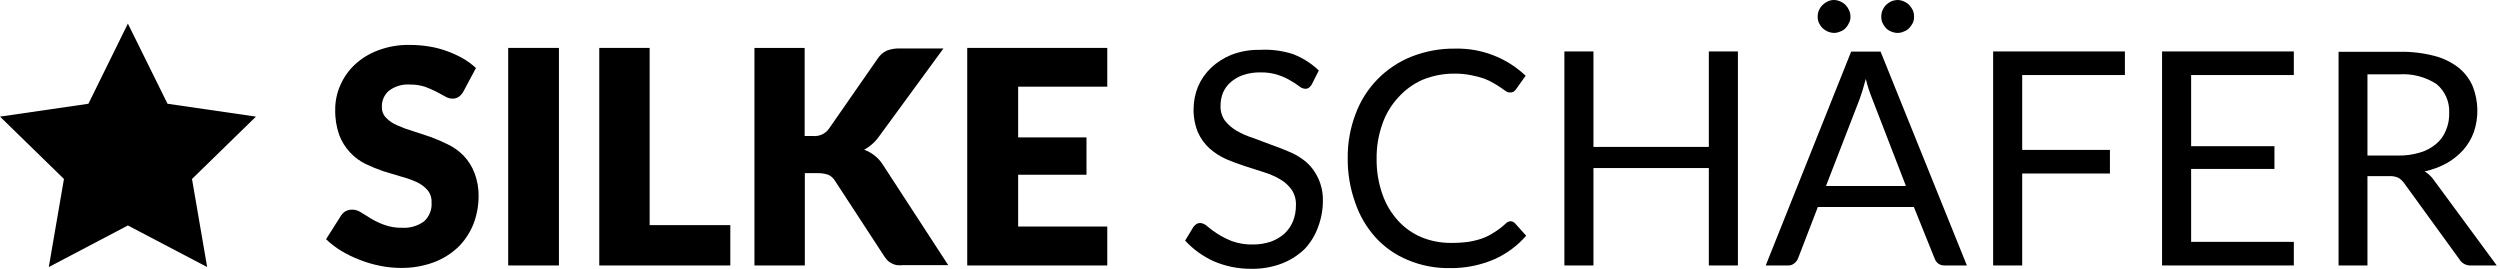 <svg xmlns="http://www.w3.org/2000/svg" width="372" height="40" viewBox="0 0 372 40" fill="none"><path d="M68.962 23.145C68.296 22.462 67.515 21.903 66.655 21.493C65.803 21.07 64.928 20.693 64.034 20.366L61.413 19.501C60.616 19.266 59.837 18.977 59.08 18.636C58.47 18.382 57.917 18.008 57.455 17.535C57.245 17.322 57.081 17.067 56.973 16.788C56.864 16.508 56.815 16.21 56.826 15.91C56.807 15.455 56.892 15.002 57.073 14.584C57.255 14.166 57.529 13.796 57.874 13.499C58.776 12.821 59.894 12.495 61.02 12.581C61.757 12.572 62.491 12.678 63.195 12.896C63.778 13.105 64.347 13.351 64.899 13.63L66.209 14.338C66.54 14.547 66.919 14.665 67.31 14.678C67.644 14.687 67.972 14.595 68.254 14.416C68.547 14.202 68.789 13.924 68.962 13.604L70.823 10.118C70.222 9.567 69.562 9.084 68.857 8.676C68.1 8.255 67.311 7.896 66.498 7.601C65.648 7.292 64.77 7.063 63.877 6.92C62.915 6.761 61.942 6.682 60.967 6.684C59.357 6.652 57.756 6.927 56.249 7.496C54.955 7.973 53.77 8.704 52.763 9.646C51.84 10.517 51.108 11.57 50.614 12.739C50.125 13.863 49.875 15.077 49.88 16.303C49.849 17.596 50.054 18.884 50.483 20.104C50.854 21.079 51.415 21.97 52.134 22.725C52.786 23.418 53.559 23.986 54.414 24.403C55.267 24.809 56.142 25.168 57.035 25.477L59.657 26.264C60.447 26.47 61.218 26.742 61.963 27.076C62.582 27.351 63.135 27.753 63.588 28.256C64.025 28.764 64.25 29.421 64.217 30.09C64.26 30.621 64.181 31.154 63.985 31.65C63.79 32.145 63.484 32.589 63.09 32.947C62.148 33.628 61 33.961 59.84 33.891C58.948 33.912 58.06 33.77 57.219 33.472C56.536 33.229 55.878 32.922 55.253 32.554L53.733 31.611C53.338 31.343 52.873 31.197 52.396 31.191C52.059 31.192 51.726 31.273 51.426 31.427C51.151 31.589 50.918 31.814 50.745 32.083L48.517 35.595C49.202 36.253 49.958 36.834 50.771 37.325C51.645 37.854 52.567 38.301 53.523 38.661C54.507 39.053 55.525 39.351 56.564 39.553C57.573 39.761 58.6 39.866 59.63 39.867C61.31 39.891 62.98 39.606 64.558 39.028C65.912 38.518 67.15 37.742 68.201 36.748C69.179 35.769 69.946 34.601 70.456 33.314C70.966 31.976 71.224 30.554 71.216 29.121C71.226 27.974 71.022 26.837 70.613 25.766C70.249 24.788 69.687 23.895 68.962 23.145Z" fill="black"/><path d="M83.168 7.129H75.619V39.5H83.168V7.129Z" fill="black"/><path d="M96.666 7.129H89.17V39.5H108.671V33.498H96.666V7.129Z" fill="black"/><path d="M130.138 23.144C129.672 22.776 129.15 22.484 128.592 22.279C128.995 22.06 129.373 21.796 129.719 21.493C130.129 21.15 130.49 20.753 130.794 20.314L140.387 7.208H133.86C133.217 7.193 132.577 7.299 131.973 7.523C131.419 7.783 130.947 8.191 130.61 8.702L123.324 19.186C123.052 19.554 122.689 19.844 122.27 20.028C121.852 20.212 121.393 20.283 120.938 20.235H119.733V7.129H112.262V39.5H119.759V25.765H121.594C122.154 25.747 122.712 25.827 123.245 26.001C123.658 26.194 124.004 26.504 124.241 26.893L131.58 38.137C131.724 38.348 131.882 38.549 132.052 38.74C132.216 38.915 132.412 39.057 132.628 39.159C132.873 39.297 133.139 39.394 133.415 39.448C133.781 39.48 134.149 39.48 134.516 39.448H141.095L131.318 24.429C130.999 23.938 130.601 23.504 130.138 23.144Z" fill="black"/><path d="M143.925 39.5H164.763V33.708H151.5V26.001H161.67V20.445H151.5V12.896H164.763V7.129H143.925V39.5Z" fill="black"/><path d="M194.486 24.219C193.756 23.584 192.934 23.063 192.048 22.673C191.131 22.279 190.214 21.913 189.244 21.572L186.439 20.523C185.588 20.26 184.77 19.899 184.002 19.449C183.335 19.065 182.748 18.558 182.272 17.955C181.811 17.306 181.58 16.522 181.616 15.727C181.615 15.063 181.739 14.405 181.983 13.787C182.24 13.194 182.625 12.666 183.11 12.241C183.656 11.766 184.288 11.401 184.971 11.166C185.815 10.883 186.703 10.75 187.592 10.773C188.482 10.755 189.368 10.888 190.214 11.166C190.856 11.372 191.472 11.654 192.048 12.005C192.497 12.251 192.927 12.531 193.333 12.844C193.575 13.054 193.878 13.182 194.198 13.21C194.401 13.218 194.603 13.163 194.774 13.053C194.94 12.911 195.082 12.743 195.194 12.555L196.242 10.485C195.129 9.429 193.82 8.6 192.389 8.047C190.799 7.535 189.129 7.322 187.461 7.418C186.021 7.387 184.587 7.636 183.241 8.152C182.104 8.606 181.063 9.273 180.175 10.117C179.355 10.905 178.704 11.85 178.261 12.896C177.838 13.937 177.616 15.049 177.606 16.172C177.576 17.385 177.799 18.59 178.261 19.711C178.665 20.618 179.254 21.431 179.991 22.096C180.721 22.739 181.542 23.269 182.429 23.669C183.346 24.062 184.264 24.403 185.233 24.717L188.012 25.608C188.862 25.863 189.68 26.215 190.449 26.657C191.13 27.043 191.72 27.57 192.179 28.203C192.647 28.898 192.877 29.726 192.835 30.562C192.841 31.378 192.69 32.188 192.389 32.947C192.098 33.644 191.66 34.27 191.105 34.782C190.514 35.301 189.829 35.702 189.086 35.962C188.242 36.244 187.356 36.385 186.465 36.381C185.395 36.412 184.328 36.243 183.32 35.883C182.562 35.586 181.833 35.217 181.145 34.782C180.623 34.449 180.123 34.081 179.651 33.681C179.369 33.4 178.998 33.224 178.602 33.183C178.399 33.179 178.198 33.233 178.025 33.341C177.859 33.46 177.709 33.601 177.58 33.76L176.348 35.804C177.545 37.099 178.989 38.141 180.594 38.871C182.366 39.631 184.276 40.015 186.203 39.998C187.751 40.025 189.289 39.758 190.738 39.212C191.984 38.731 193.124 38.01 194.093 37.089C195.004 36.138 195.701 35.003 196.137 33.76C196.613 32.504 196.853 31.171 196.845 29.828C196.866 28.679 196.623 27.541 196.137 26.5C195.745 25.637 195.183 24.861 194.486 24.219Z" fill="black"/><path d="M224.786 32.921C224.507 32.937 224.245 33.059 224.052 33.262C223.538 33.745 222.976 34.176 222.375 34.546C221.818 34.919 221.22 35.227 220.592 35.464C219.91 35.7 219.209 35.875 218.496 35.988C217.627 36.1 216.751 36.153 215.874 36.145C214.383 36.151 212.906 35.866 211.523 35.306C210.197 34.747 209.007 33.907 208.037 32.842C206.999 31.705 206.205 30.367 205.705 28.911C205.113 27.227 204.82 25.453 204.84 23.669C204.812 21.883 205.105 20.108 205.705 18.426C206.214 16.954 207.026 15.606 208.09 14.468C209.101 13.342 210.344 12.448 211.733 11.847C213.224 11.248 214.818 10.946 216.425 10.956C217.261 10.945 218.096 11.024 218.915 11.192C219.564 11.311 220.204 11.477 220.828 11.69C221.319 11.875 221.793 12.103 222.244 12.371C222.606 12.57 222.956 12.788 223.292 13.027L224.052 13.551C224.234 13.687 224.455 13.761 224.681 13.761C224.882 13.767 225.08 13.722 225.258 13.63C225.385 13.52 225.499 13.397 225.599 13.263L227.014 11.271C224.19 8.593 220.421 7.142 216.53 7.234C214.316 7.205 212.117 7.606 210.056 8.414C208.146 9.169 206.417 10.318 204.981 11.785C203.545 13.253 202.434 15.007 201.72 16.932C200.915 19.031 200.515 21.263 200.541 23.511C200.513 25.761 200.886 27.997 201.642 30.116C202.291 32.057 203.335 33.842 204.709 35.359C206.036 36.804 207.664 37.941 209.479 38.688C211.453 39.516 213.577 39.927 215.717 39.893C217.995 39.928 220.255 39.481 222.349 38.583C224.169 37.775 225.789 36.576 227.093 35.07L225.415 33.209C225.25 33.037 225.025 32.934 224.786 32.921Z" fill="black"/><path d="M254.274 21.86H237.106V7.654H232.781V39.5H237.106V25.005H254.274V39.5H258.599V7.654H254.274V21.86Z" fill="black"/><path d="M280.642 4.194C280.857 4.413 281.116 4.583 281.403 4.692C281.71 4.823 282.039 4.894 282.372 4.901C282.69 4.898 283.002 4.826 283.29 4.692C283.587 4.589 283.856 4.419 284.076 4.194C284.297 3.96 284.483 3.695 284.627 3.407C284.755 3.119 284.818 2.806 284.81 2.49C284.815 2.158 284.752 1.828 284.627 1.52C284.483 1.233 284.297 0.968 284.076 0.734C283.851 0.51 283.584 0.331 283.29 0.21C283.002 0.075 282.69 0.004 282.372 0C282.039 0.008 281.71 0.079 281.403 0.21C281.12 0.338 280.863 0.516 280.642 0.734C280.421 0.962 280.244 1.229 280.118 1.52C279.992 1.828 279.93 2.158 279.935 2.49C279.927 2.806 279.99 3.119 280.118 3.407C280.244 3.699 280.421 3.966 280.642 4.194Z" fill="black"/><path d="M275.452 7.68L262.74 39.5H266.069C266.403 39.514 266.731 39.402 266.986 39.186C267.229 39.002 267.419 38.758 267.537 38.478L270.498 30.798H284.784L287.876 38.478C287.98 38.767 288.161 39.021 288.401 39.212C288.673 39.412 289.006 39.514 289.344 39.5H292.673L279.83 7.68H275.452ZM271.704 27.679L276.71 14.757L277.156 13.42C277.313 12.896 277.471 12.345 277.628 11.743C277.877 12.761 278.201 13.76 278.598 14.731L283.604 27.679H271.704Z" fill="black"/><path d="M271.206 4.194C271.656 4.617 272.24 4.867 272.857 4.901C273.191 4.9 273.522 4.829 273.827 4.692C274.124 4.589 274.393 4.419 274.613 4.194C274.834 3.966 275.012 3.699 275.137 3.407C275.287 3.126 275.359 2.809 275.347 2.49C275.356 2.155 275.284 1.822 275.137 1.52C275.012 1.229 274.834 0.962 274.613 0.734C274.388 0.51 274.121 0.331 273.827 0.21C273.522 0.073 273.191 0.001 272.857 0C272.548 0.004 272.244 0.076 271.966 0.21C271.683 0.338 271.426 0.516 271.206 0.734C270.975 0.96 270.789 1.226 270.655 1.52C270.529 1.828 270.467 2.158 270.472 2.49C270.464 2.806 270.527 3.119 270.655 3.407C270.789 3.701 270.975 3.968 271.206 4.194Z" fill="black"/><path d="M296.579 39.5H300.903V25.818H313.957V22.306H300.903V11.166H316.185V7.654H296.579V39.5Z" fill="black"/><path d="M321.715 39.5H341.321V35.988H326.04V25.136H338.438V21.755H326.04V11.166H341.321V7.654H321.715V39.5Z" fill="black"/><path d="M362.211 26.866C361.842 26.316 361.359 25.851 360.796 25.503C361.95 25.253 363.062 24.838 364.098 24.271C365.022 23.746 365.855 23.073 366.562 22.279C367.234 21.508 367.758 20.619 368.109 19.658C368.858 17.448 368.802 15.043 367.951 12.87C367.489 11.772 366.759 10.808 365.828 10.065C364.755 9.239 363.524 8.641 362.211 8.309C360.499 7.869 358.736 7.667 356.969 7.706H347.979V39.5H352.277V26.211H355.527C355.985 26.183 356.443 26.264 356.864 26.447C357.192 26.641 357.478 26.899 357.703 27.207L365.959 38.583C366.136 38.879 366.391 39.121 366.696 39.283C367.001 39.445 367.345 39.52 367.689 39.5H371.516L362.211 26.866ZM356.785 23.144H352.277V11.061H356.969C358.937 10.925 360.896 11.431 362.552 12.503C363.179 13.023 363.676 13.683 364.004 14.429C364.331 15.175 364.48 15.987 364.439 16.801C364.468 17.701 364.298 18.596 363.941 19.422C363.636 20.197 363.14 20.882 362.499 21.414C361.794 22.005 360.972 22.443 360.088 22.699C359.018 23.022 357.903 23.173 356.785 23.144Z" fill="black"/><path d="M24.927 15.438L19.029 3.512L13.158 15.438L0 17.352L9.515 26.63L7.26 39.736L19.029 33.55L30.824 39.736L28.57 26.63L38.085 17.352L24.927 15.438Z" fill="black"/></svg>